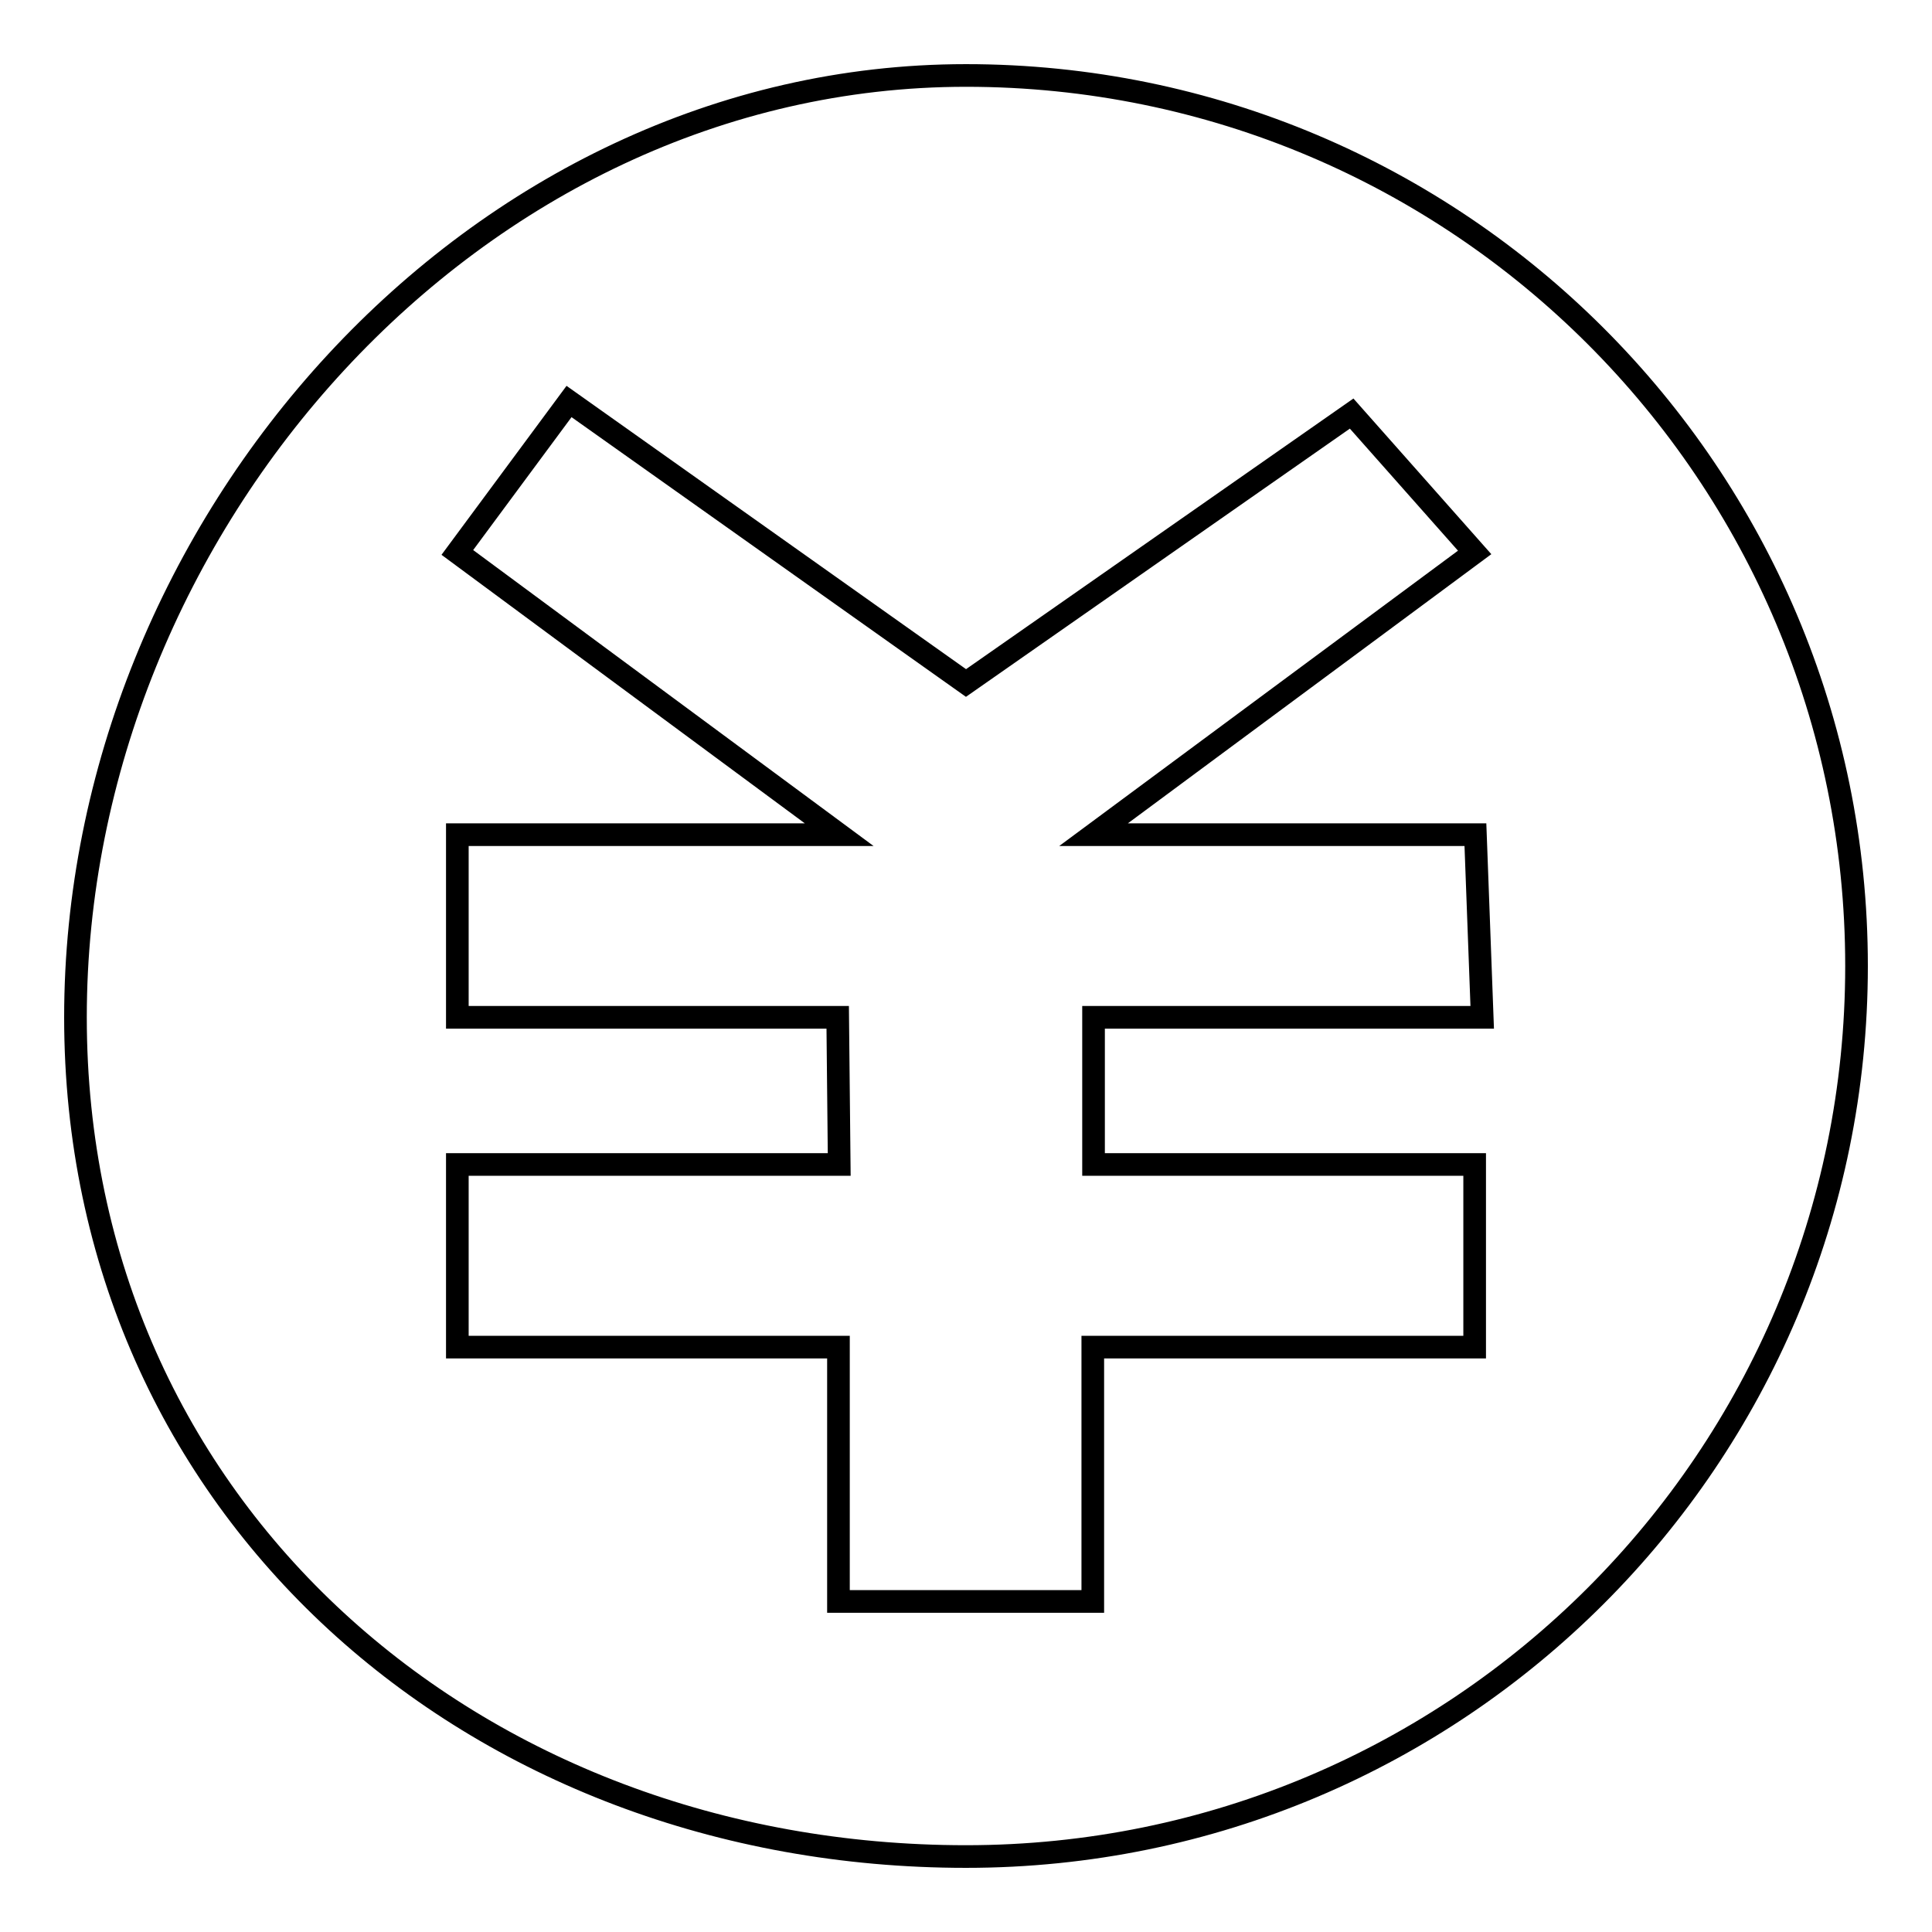 <?xml version="1.0" encoding="utf-8"?>
<!-- Svg Vector Icons : http://www.onlinewebfonts.com/icon -->
<!DOCTYPE svg PUBLIC "-//W3C//DTD SVG 1.1//EN" "http://www.w3.org/Graphics/SVG/1.1/DTD/svg11.dtd">
<svg version="1.1" xmlns="http://www.w3.org/2000/svg" xmlns:xlink="http://www.w3.org/1999/xlink" x="0px" y="0px" viewBox="0 0 256 256" enable-background="new 0 0 256 256" xml:space="preserve">
<g><g><path stroke-width="3" fill-opacity="0" stroke="#000000"  d="M128,10C62.8,10,10,69.7,10,134.8S62.8,246,128,246c65.2,0,118-52.8,118-118C246,62.8,193.2,10,128,10z M195.4,154.3v24.2h-50.6v33.7h-33.7v-33.7H60.6v-24.2h50.6l-0.2-19.5H60.6v-24.2h50.6L60.6,73.2l14.8-20L128,90.5l51.1-35.7l16.3,18.4l-50.5,37.4h50.6l0.9,24.2h-51.5v19.5L195.4,154.3L195.4,154.3z"/></g></g>
</svg>